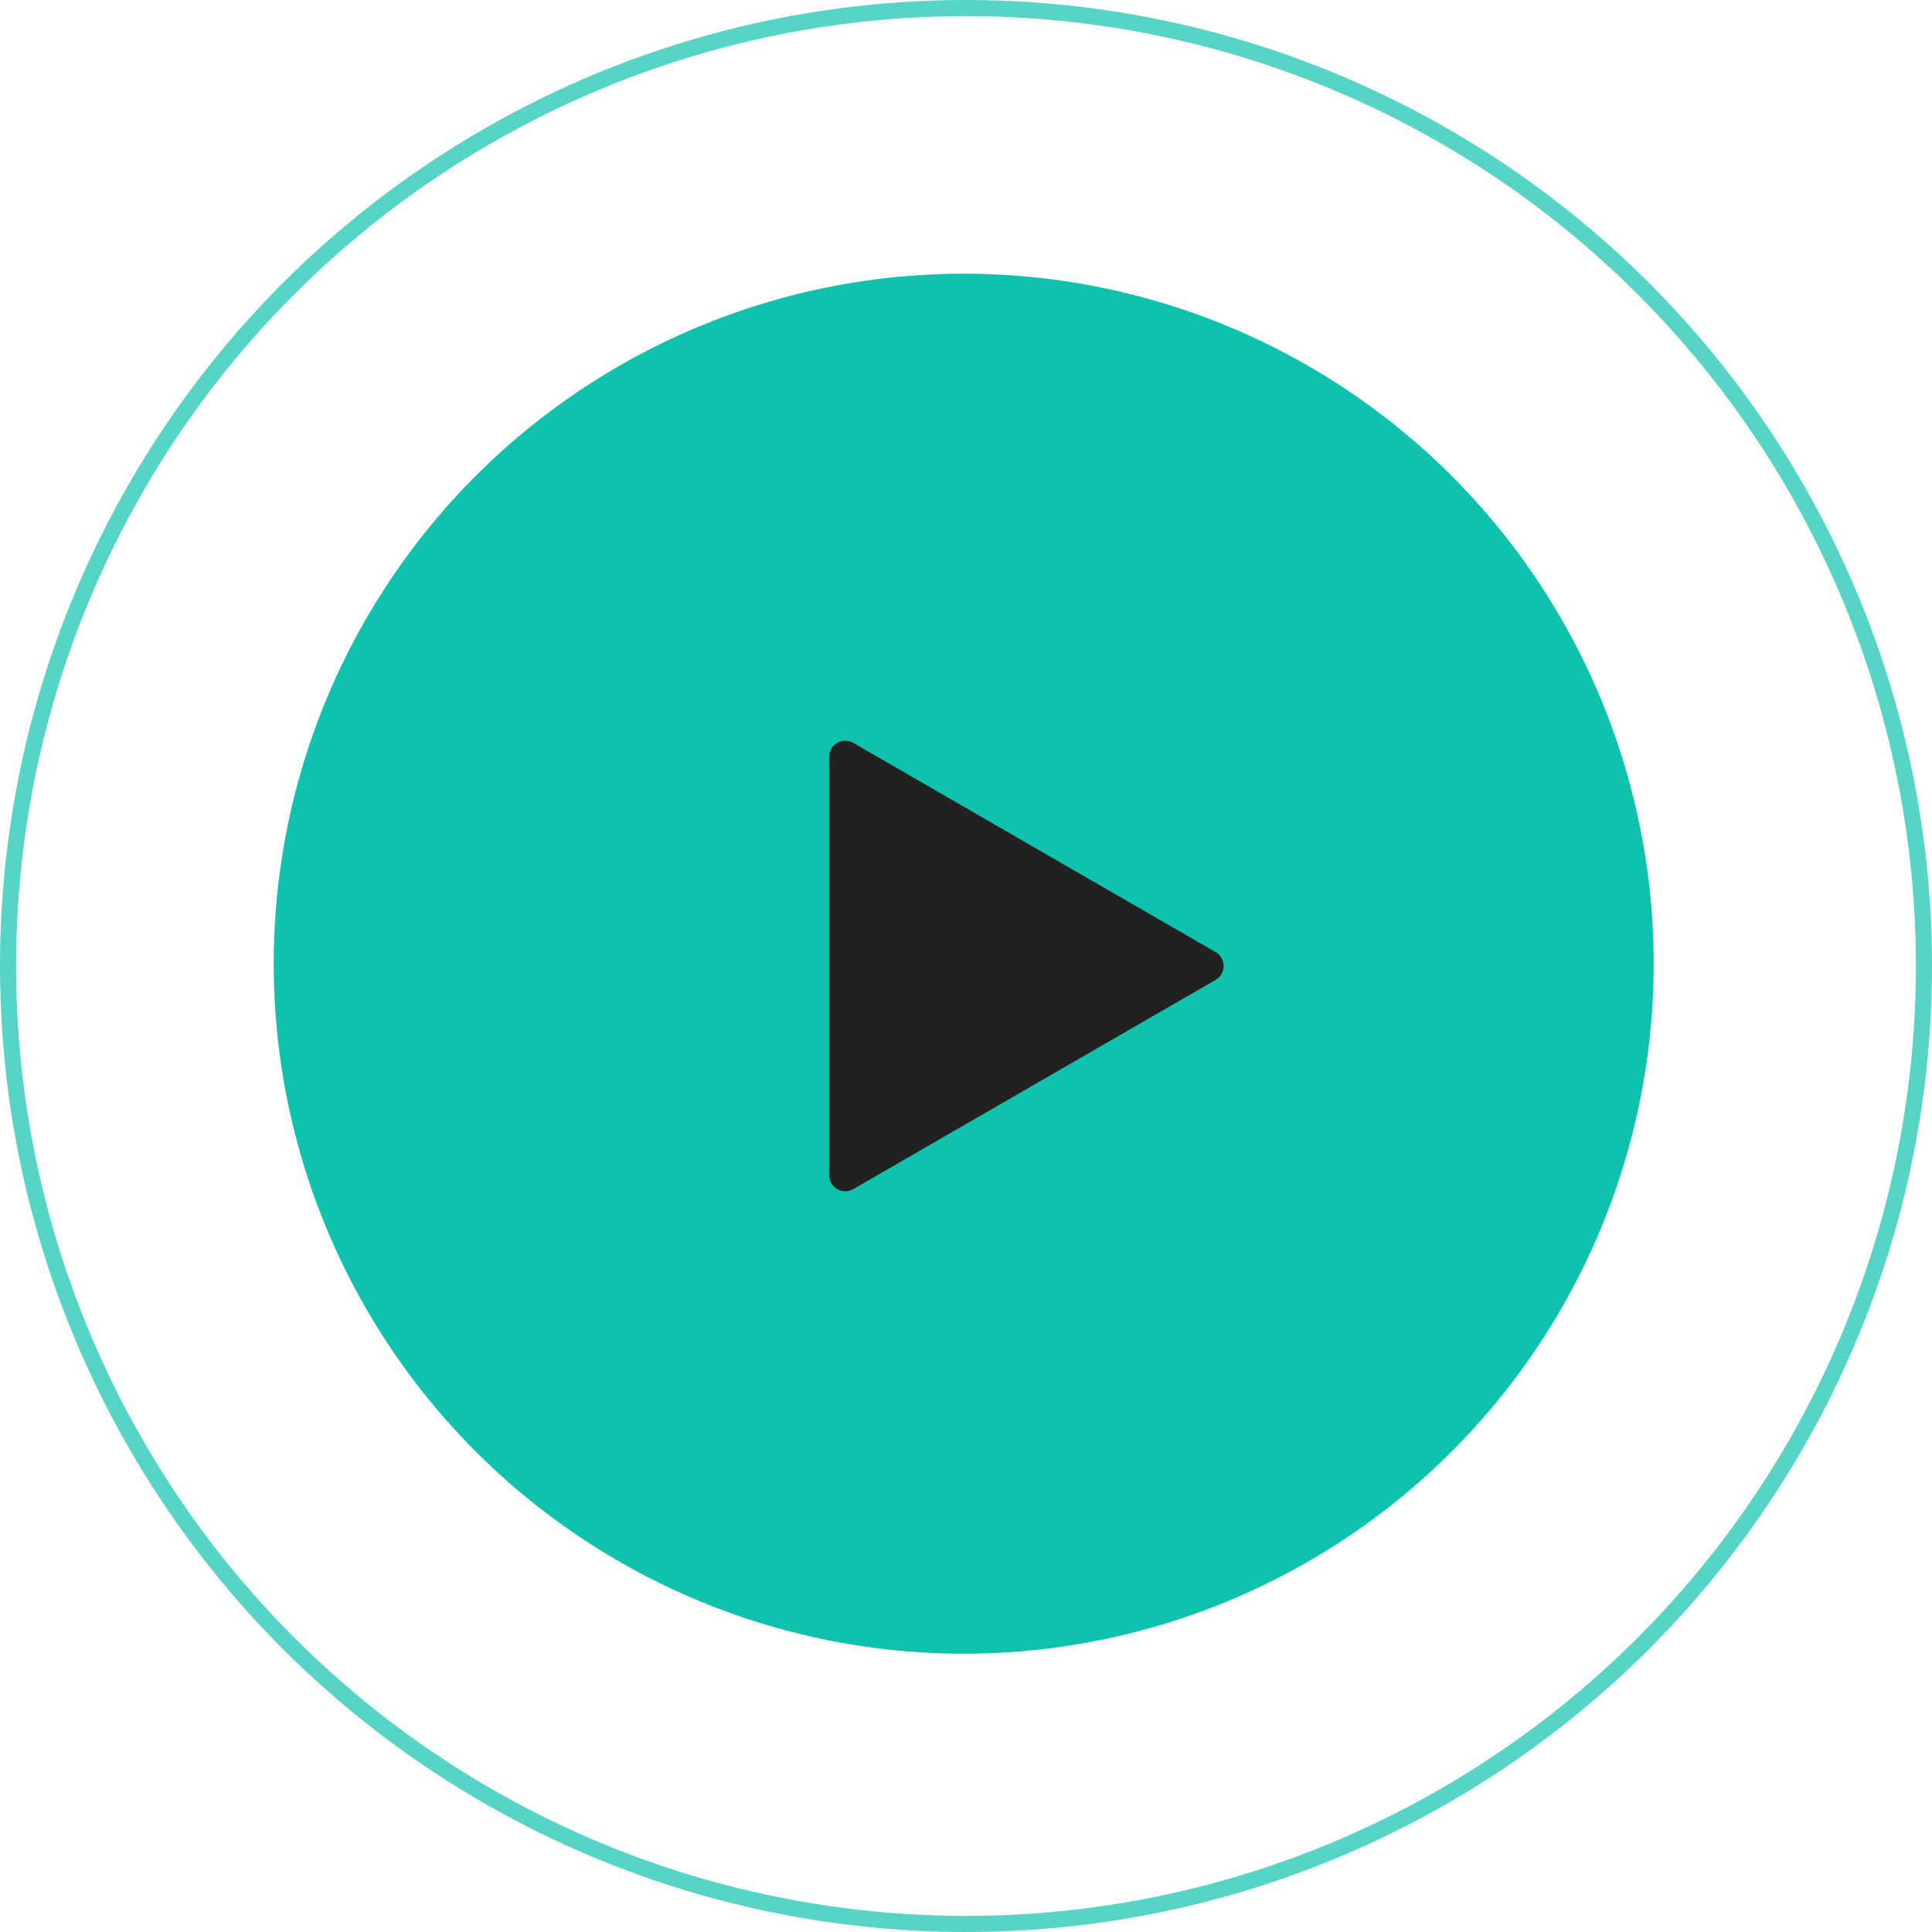 <?xml version="1.0" encoding="UTF-8"?> <svg xmlns="http://www.w3.org/2000/svg" width="120" height="120" viewBox="0 0 120 120" fill="none"> <circle cx="59.857" cy="59.857" r="42.857" fill="#0FC2AD"></circle> <circle cx="60" cy="60" r="59.5" stroke="#0FC2AD" stroke-opacity="0.7"></circle> <path d="M75.5 59.134C76.167 59.519 76.167 60.481 75.5 60.866L53 73.856C52.333 74.241 51.5 73.76 51.5 72.99L51.5 47.01C51.5 46.24 52.333 45.759 53 46.144L75.5 59.134Z" fill="#212121"></path> </svg> 